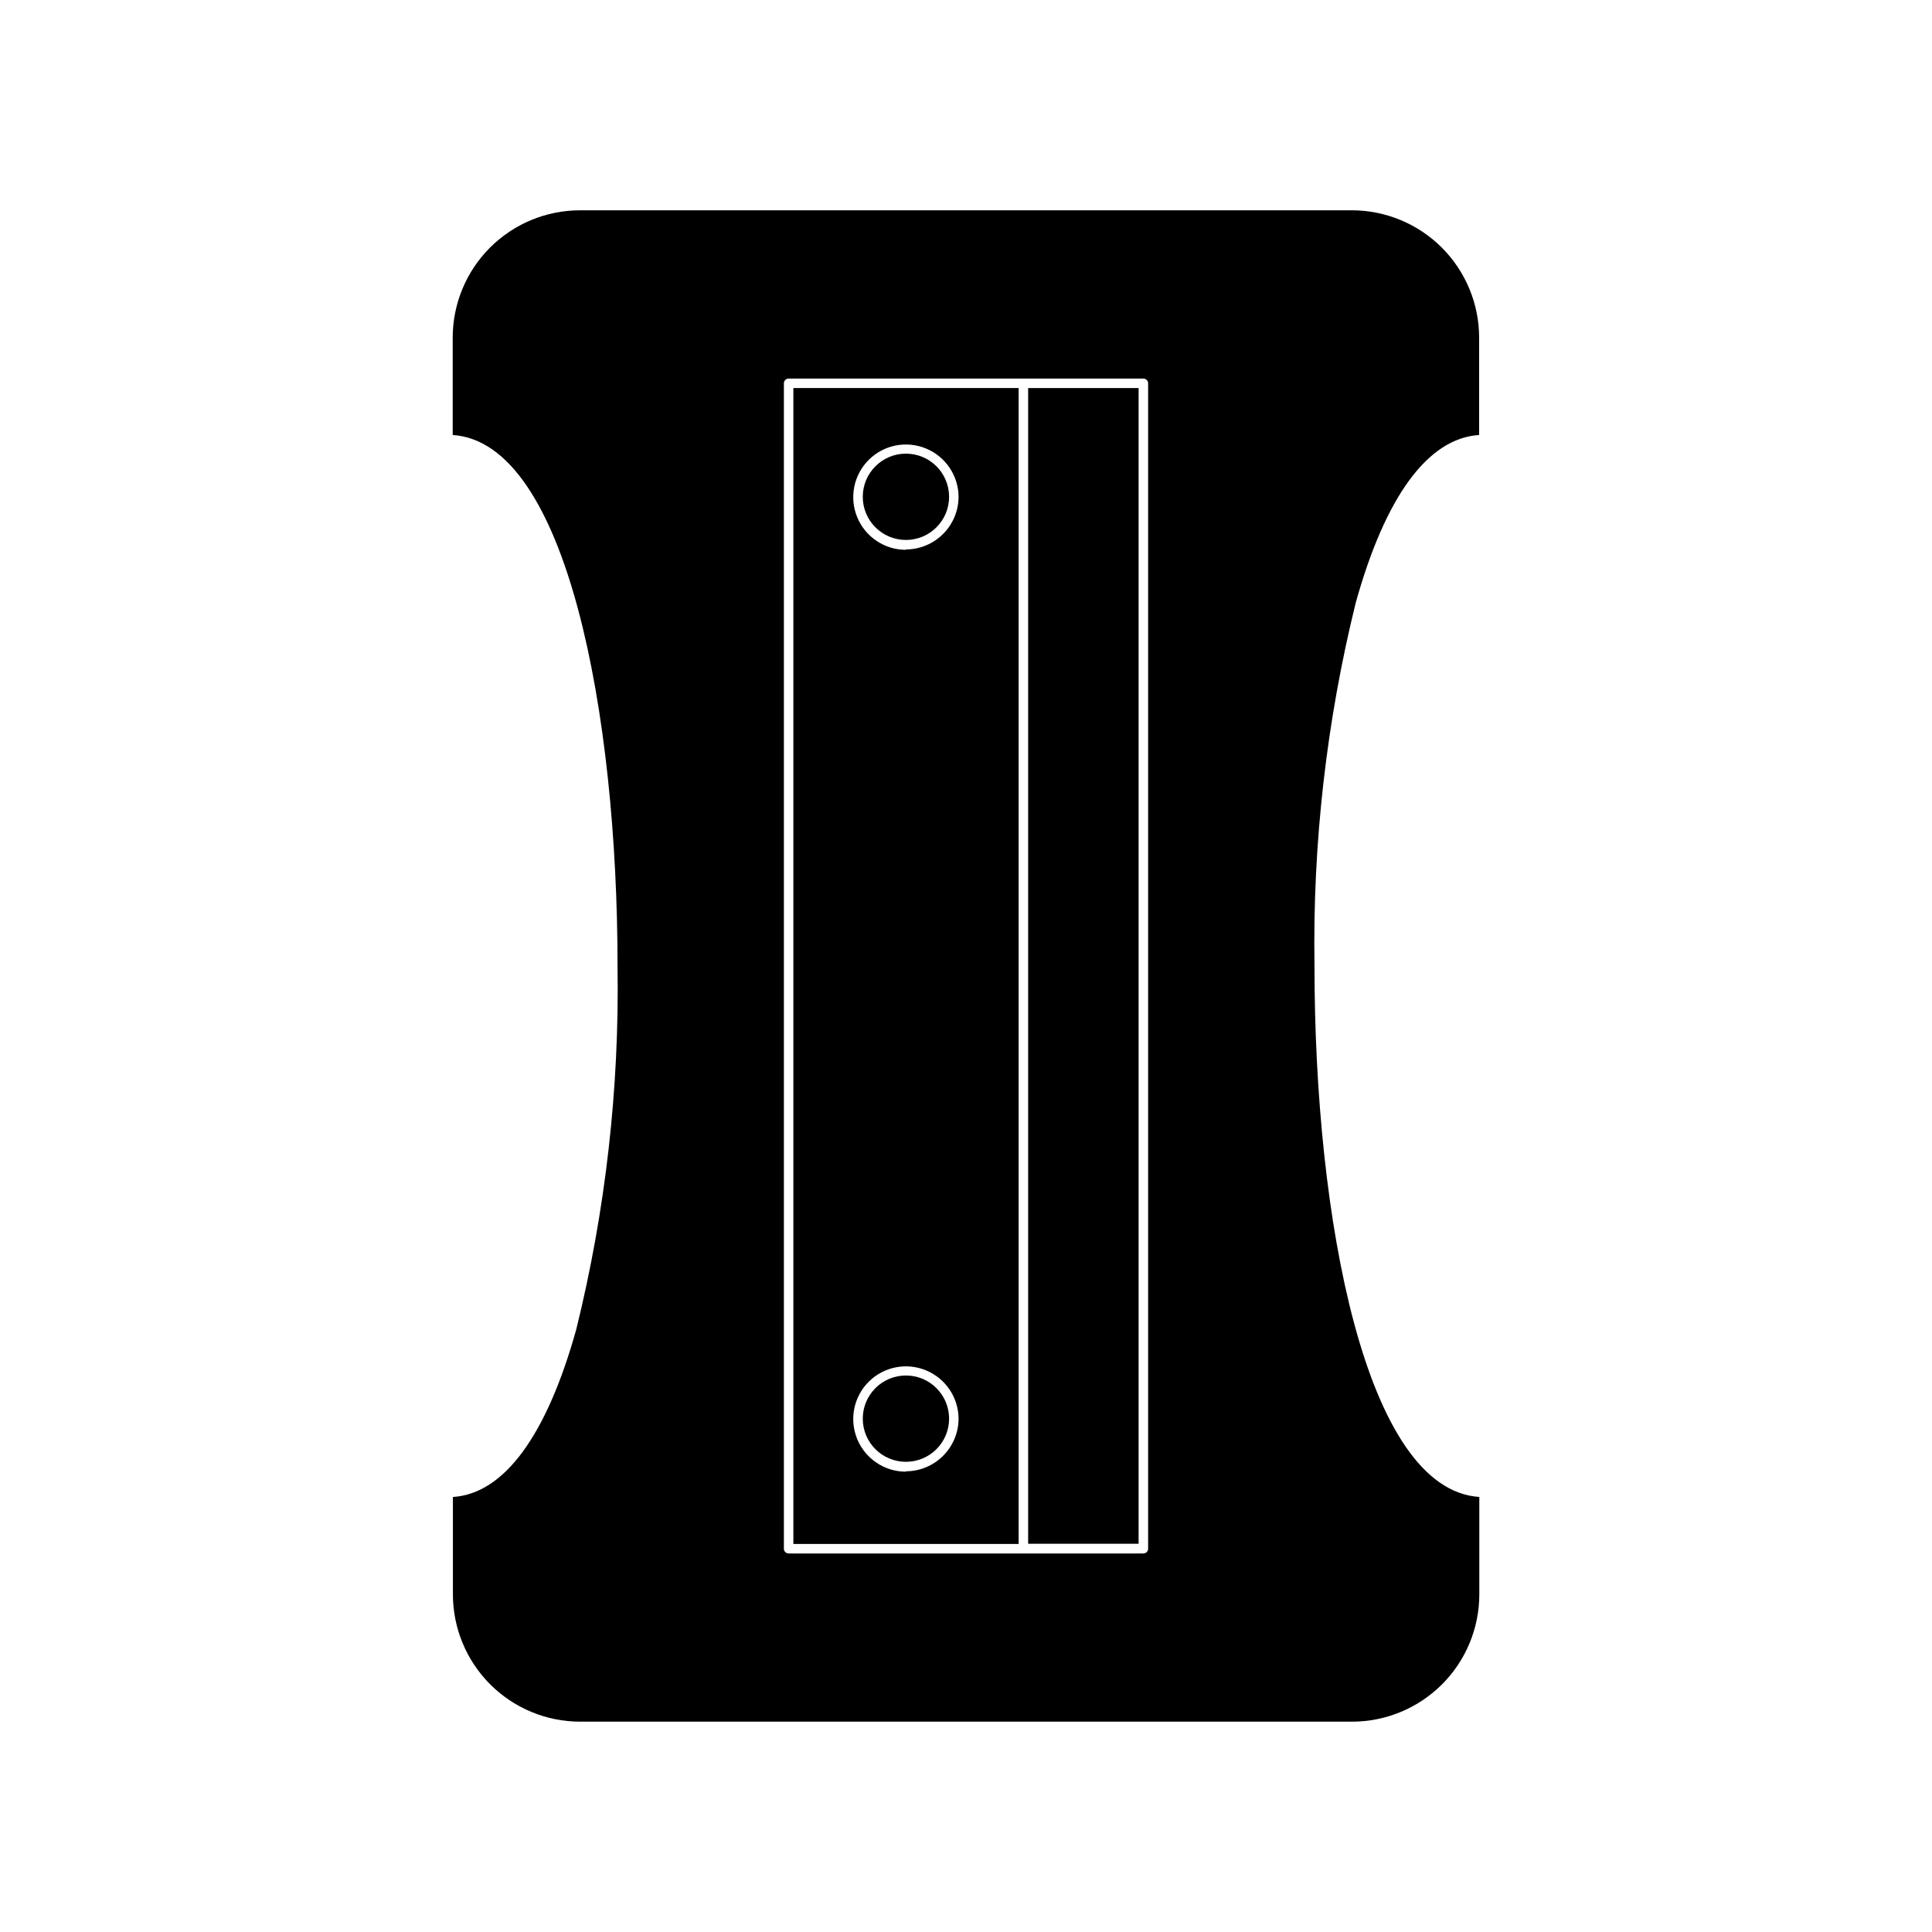 <?xml version="1.0" encoding="UTF-8"?>
<!-- Uploaded to: SVG Repo, www.svgrepo.com, Generator: SVG Repo Mixer Tools -->
<svg fill="#000000" width="800px" height="800px" version="1.1" viewBox="144 144 512 512" xmlns="http://www.w3.org/2000/svg">
 <g>
  <path d="m297.73 600.26h204.55c8.941 0 17.52-3.547 23.848-9.867 6.332-6.32 9.895-14.895 9.906-23.836v-25.848c-30.23-1.965-43.68-73.855-43.68-140.71-0.512-32.43 3.164-64.789 10.934-96.281 7.859-28.215 19.145-43.578 32.695-44.438v-25.844c-0.012-8.934-3.57-17.5-9.887-23.816s-14.883-9.875-23.816-9.887h-204.55c-8.945 0-17.523 3.551-23.852 9.867-6.328 6.32-9.891 14.895-9.906 23.836v25.844c30.23 1.969 43.68 73.863 43.68 140.72 0.512 32.426-3.164 64.789-10.93 96.277-7.859 28.215-19.145 43.578-32.695 44.438v25.844h-0.004c0.016 8.934 3.57 17.5 9.887 23.816 6.32 6.32 14.883 9.875 23.82 9.887zm54.008-354.68v0.004c0-0.695 0.562-1.262 1.258-1.262h94.012c0.336 0 0.656 0.133 0.891 0.371 0.234 0.234 0.367 0.555 0.367 0.891v308.84c0 0.332-0.133 0.652-0.367 0.891-0.234 0.234-0.555 0.367-0.891 0.367h-94.012c-0.695 0-1.258-0.562-1.258-1.258z"/>
  <path d="m416.47 246.84h29.27v306.27h-29.27z"/>
  <path d="m413.95 246.84h-59.699v306.32h59.699zm-29.875 287.17c-5.644 0-10.734-3.398-12.895-8.613-2.16-5.215-0.965-11.219 3.027-15.211 3.992-3.992 9.992-5.184 15.207-3.023 5.215 2.16 8.617 7.246 8.617 12.891-0.086 7.66-6.301 13.828-13.957 13.855zm0-244.3c-5.644 0-10.734-3.402-12.895-8.613-2.16-5.215-0.965-11.219 3.027-15.211 3.992-3.992 9.992-5.184 15.207-3.023 5.215 2.16 8.617 7.246 8.617 12.891-0.086 7.656-6.301 13.828-13.957 13.855z"/>
  <path d="m395.52 275.66c0 6.312-5.121 11.434-11.438 11.434s-11.438-5.121-11.438-11.434c0-6.316 5.121-11.438 11.438-11.438s11.438 5.121 11.438 11.438"/>
  <path d="m395.52 519.96c0 6.316-5.121 11.434-11.438 11.434s-11.438-5.117-11.438-11.434c0-6.316 5.121-11.438 11.438-11.438s11.438 5.121 11.438 11.438"/>
 </g>
</svg>